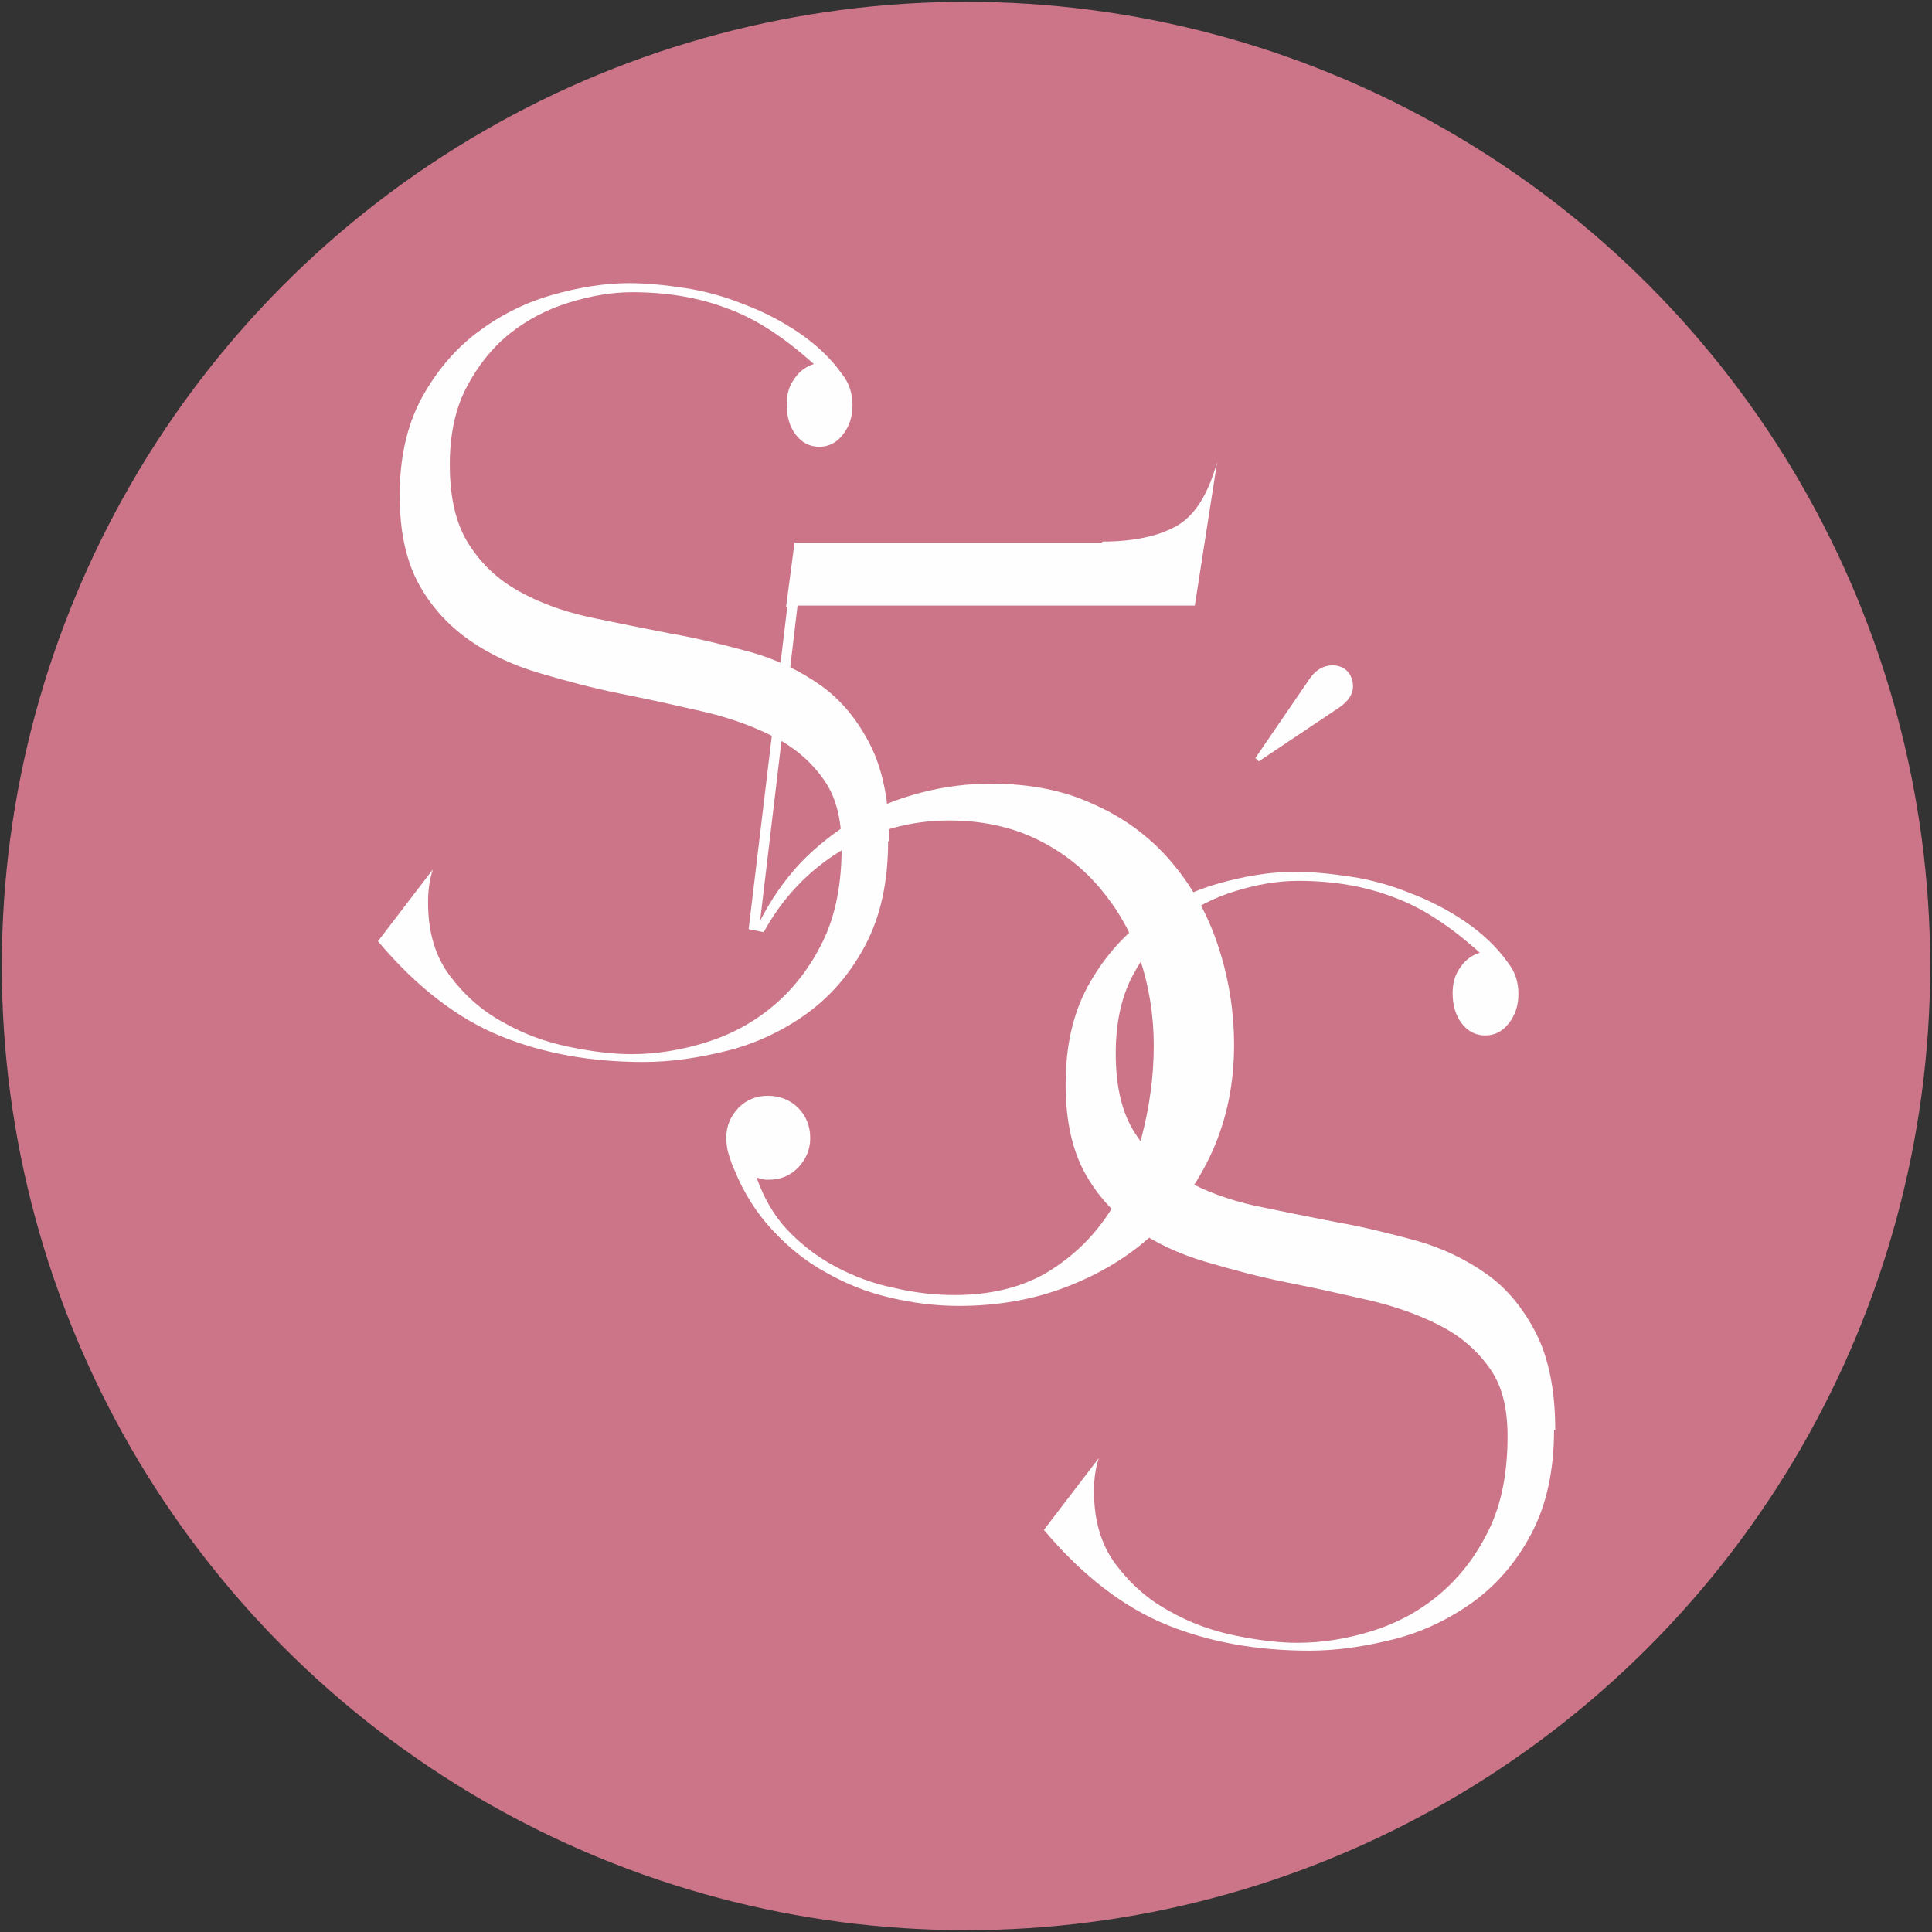 <?xml version="1.0" encoding="UTF-8"?>
<!DOCTYPE svg PUBLIC "-//W3C//DTD SVG 1.1//EN" "http://www.w3.org/Graphics/SVG/1.1/DTD/svg11.dtd">
<!-- Creator: CorelDRAW 2017 -->
<svg xmlns="http://www.w3.org/2000/svg" xml:space="preserve" width="107.267mm" height="107.267mm" version="1.1" style="shape-rendering:geometricPrecision; text-rendering:geometricPrecision; image-rendering:optimizeQuality; fill-rule:evenodd; clip-rule:evenodd"
viewBox="0 0 3200 3200"
 xmlns:xlink="http://www.w3.org/1999/xlink">
 <rect x="0" y="0" width="3200" height="3200" fill="#333333" stroke="none"/>
 <defs>
  <style type="text/css">
   <![CDATA[
    .str0 {stroke:#D9DADA;stroke-width:5.967}
    .fil1 {fill:#FEFEFE}
    .fil0 {fill:#CC7588}
    .fil2 {fill:#FEFEFE;fill-rule:nonzero}
   ]]>
  </style>
 </defs>
 <g id="Warstwa_x0020_1">
  <circle class="fil0" cx="1600" cy="1600" r="1597"/>
  <g id="_1943574237600">
   <path class="fil1" d="M1471 1393c0,69 -13,126 -38,173 -25,47 -57,84 -97,113 -39,28 -83,49 -130,61 -48,12 -94,19 -140,19 -87,0 -166,-14 -237,-43 -71,-29 -139,-81 -203,-157l91 -119c-6,18 -8,36 -8,55 0,49 12,89 36,121 24,32 53,58 88,77 35,20 71,33 110,41 39,8 73,12 103,12 42,0 84,-7 125,-20 41,-13 78,-33 111,-61 33,-28 60,-63 81,-106 21,-43 31,-95 31,-155 0,-49 -10,-87 -32,-116 -21,-29 -49,-52 -83,-69 -34,-17 -73,-31 -117,-41 -44,-10 -88,-20 -134,-29 -45,-9 -90,-21 -134,-34 -44,-13 -83,-31 -117,-55 -34,-24 -62,-54 -83,-92 -21,-38 -32,-87 -32,-147 0,-63 12,-116 36,-161 24,-44 55,-81 92,-109 37,-28 78,-49 123,-62 45,-13 88,-20 129,-20 28,0 59,3 92,8 33,5 66,14 98,27 32,12 63,28 91,47 28,19 53,42 72,69 11,14 17,31 17,51 0,19 -5,35 -16,49 -11,14 -24,20 -39,20 -16,0 -29,-7 -39,-20 -10,-13 -15,-30 -15,-50 0,-17 4,-31 13,-43 8,-12 19,-20 32,-24 -49,-44 -96,-75 -143,-92 -47,-18 -99,-27 -158,-27 -34,0 -68,6 -104,17 -36,11 -69,28 -98,51 -29,23 -53,53 -72,89 -19,36 -28,79 -28,129 0,56 11,100 32,132 21,33 48,58 82,77 34,19 72,33 116,43 43,9 88,18 134,27 46,8 90,19 134,31 43,12 82,31 116,55 34,24 61,57 82,98 21,41 32,95 32,161z"/>
   <path class="fil2" d="M1826 897c52,0 93,-9 123,-26 30,-17 52,-52 67,-106l-37 238 -658 0 -62 522c18,-35 40,-67 67,-96 27,-28 58,-52 91,-72 34,-20 70,-34 108,-44 38,-10 77,-15 116,-15 64,0 121,11 170,34 50,22 92,53 126,92 34,39 61,85 79,138 18,53 28,109 28,169 0,64 -12,122 -36,176 -24,53 -57,99 -98,137 -41,38 -90,67 -145,88 -55,21 -114,31 -177,31 -39,0 -77,-5 -115,-14 -38,-9 -73,-23 -106,-42 -33,-18 -62,-42 -88,-70 -26,-28 -47,-61 -62,-98 -4,-8 -7,-17 -10,-27 -3,-9 -4,-19 -4,-28 0,-19 7,-35 20,-49 14,-14 30,-20 49,-20 20,0 37,7 50,20 13,13 20,30 20,50 0,19 -7,35 -20,49 -14,14 -30,20 -49,20 -4,0 -7,0 -10,-1 -3,-1 -6,-1 -10,-3 12,34 29,64 52,88 23,24 49,44 79,60 30,16 62,28 96,35 34,8 68,12 101,12 58,0 108,-12 149,-35 41,-24 75,-55 102,-94 27,-39 46,-83 59,-133 13,-50 20,-100 20,-151 0,-51 -8,-99 -23,-144 -15,-45 -38,-84 -67,-118 -29,-34 -64,-61 -106,-81 -42,-20 -90,-30 -143,-30 -65,0 -125,17 -179,50 -54,33 -97,78 -128,135l-25 -5 64 -534 -2 0 14 -106 509 0z"/>
   <path class="fil1" d="M2574 2368c0,69 -13,126 -38,173 -25,47 -57,84 -97,113 -39,28 -83,49 -130,61 -48,12 -94,19 -140,19 -87,0 -166,-14 -237,-43 -71,-29 -139,-81 -203,-157l91 -119c-6,18 -8,36 -8,55 0,49 12,89 36,121 24,32 53,58 88,77 35,20 71,33 110,41 39,8 73,12 103,12 42,0 84,-7 125,-20 41,-13 78,-33 111,-61 33,-28 60,-63 81,-106 21,-43 31,-95 31,-155 0,-49 -10,-87 -32,-116 -21,-29 -49,-52 -83,-69 -34,-17 -73,-31 -117,-41 -44,-10 -88,-20 -134,-29 -45,-9 -90,-21 -134,-34 -44,-13 -83,-31 -117,-55 -34,-24 -62,-54 -83,-92 -21,-38 -32,-87 -32,-147 0,-63 12,-116 36,-161 24,-44 55,-81 92,-109 37,-28 78,-49 123,-62 45,-13 88,-20 129,-20 28,0 59,3 92,8 33,5 66,14 98,27 32,12 63,28 91,47 28,19 53,42 72,69 11,14 17,31 17,51 0,19 -5,35 -16,49 -11,14 -24,20 -39,20 -16,0 -29,-7 -39,-20 -10,-13 -15,-30 -15,-50 0,-17 4,-31 13,-43 8,-12 19,-20 32,-24 -49,-44 -96,-75 -143,-92 -47,-18 -99,-27 -158,-27 -34,0 -68,6 -104,17 -36,11 -69,28 -98,51 -29,23 -53,53 -72,89 -19,36 -28,79 -28,129 0,56 11,100 32,132 21,33 48,58 82,77 34,19 72,33 116,43 43,9 88,18 134,27 46,8 90,19 134,31 43,12 82,31 116,55 34,24 61,57 82,98 21,41 32,95 32,161zm-494 -1112l5 5 133 -89c16,-11 23,-23 23,-35 0,-21 -14,-35 -34,-35 -14,0 -27,7 -37,21l-91 133z"/>
  </g>
 </g>
</svg>
